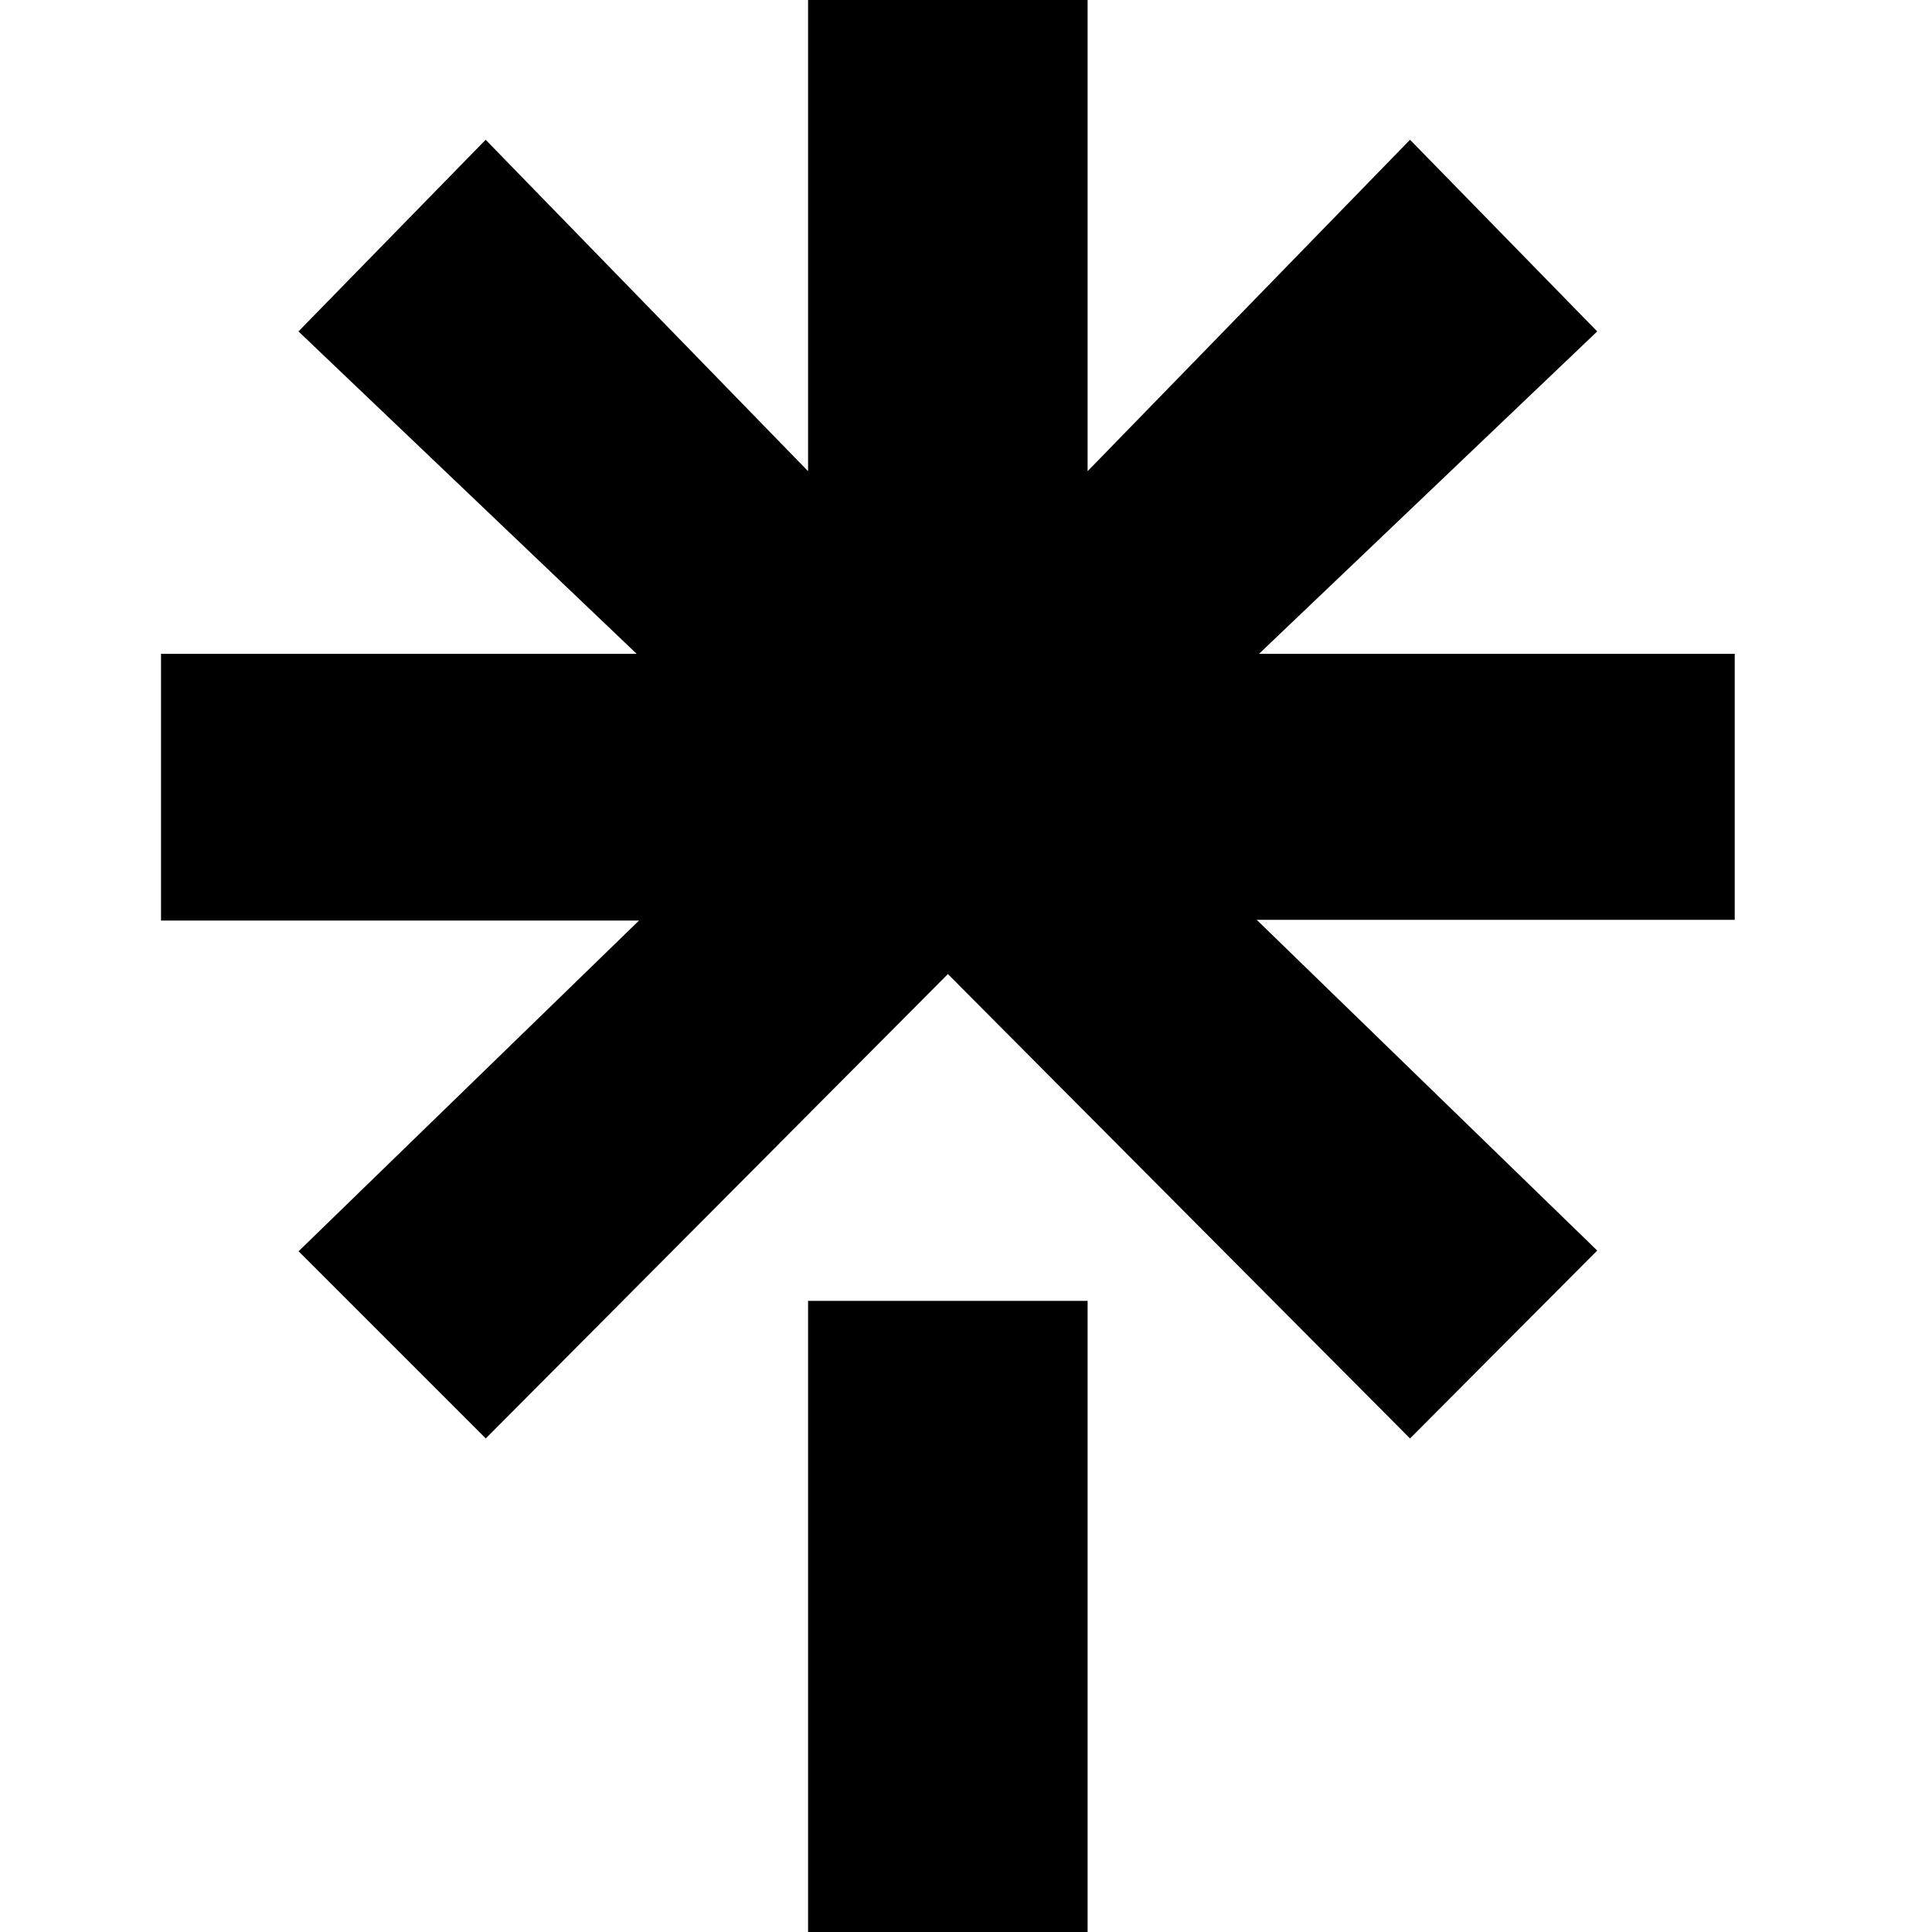 <svg xmlns="http://www.w3.org/2000/svg" width="35" height="35" viewBox="0 0 35 35" fill="none"><g clip-path="url(#clip0_11_213)"><path d="M19.703 8.536L25.544 2.532L28.935 6.004L22.808 11.845H31.426V16.664H22.767L28.935 22.655L25.544 26.059L17.172 17.646L8.8 26.059L5.409 22.668L11.576 16.677H2.917V11.845H11.534L5.407 6.004L8.798 2.532L14.639 8.536V0H19.703V8.536ZM14.639 23.567H19.703V35.003H14.639V23.567Z" fill="black"></path></g><defs><clipPath id="clip0_11_213"><rect width="35" height="35" fill="white"></rect></clipPath></defs></svg>